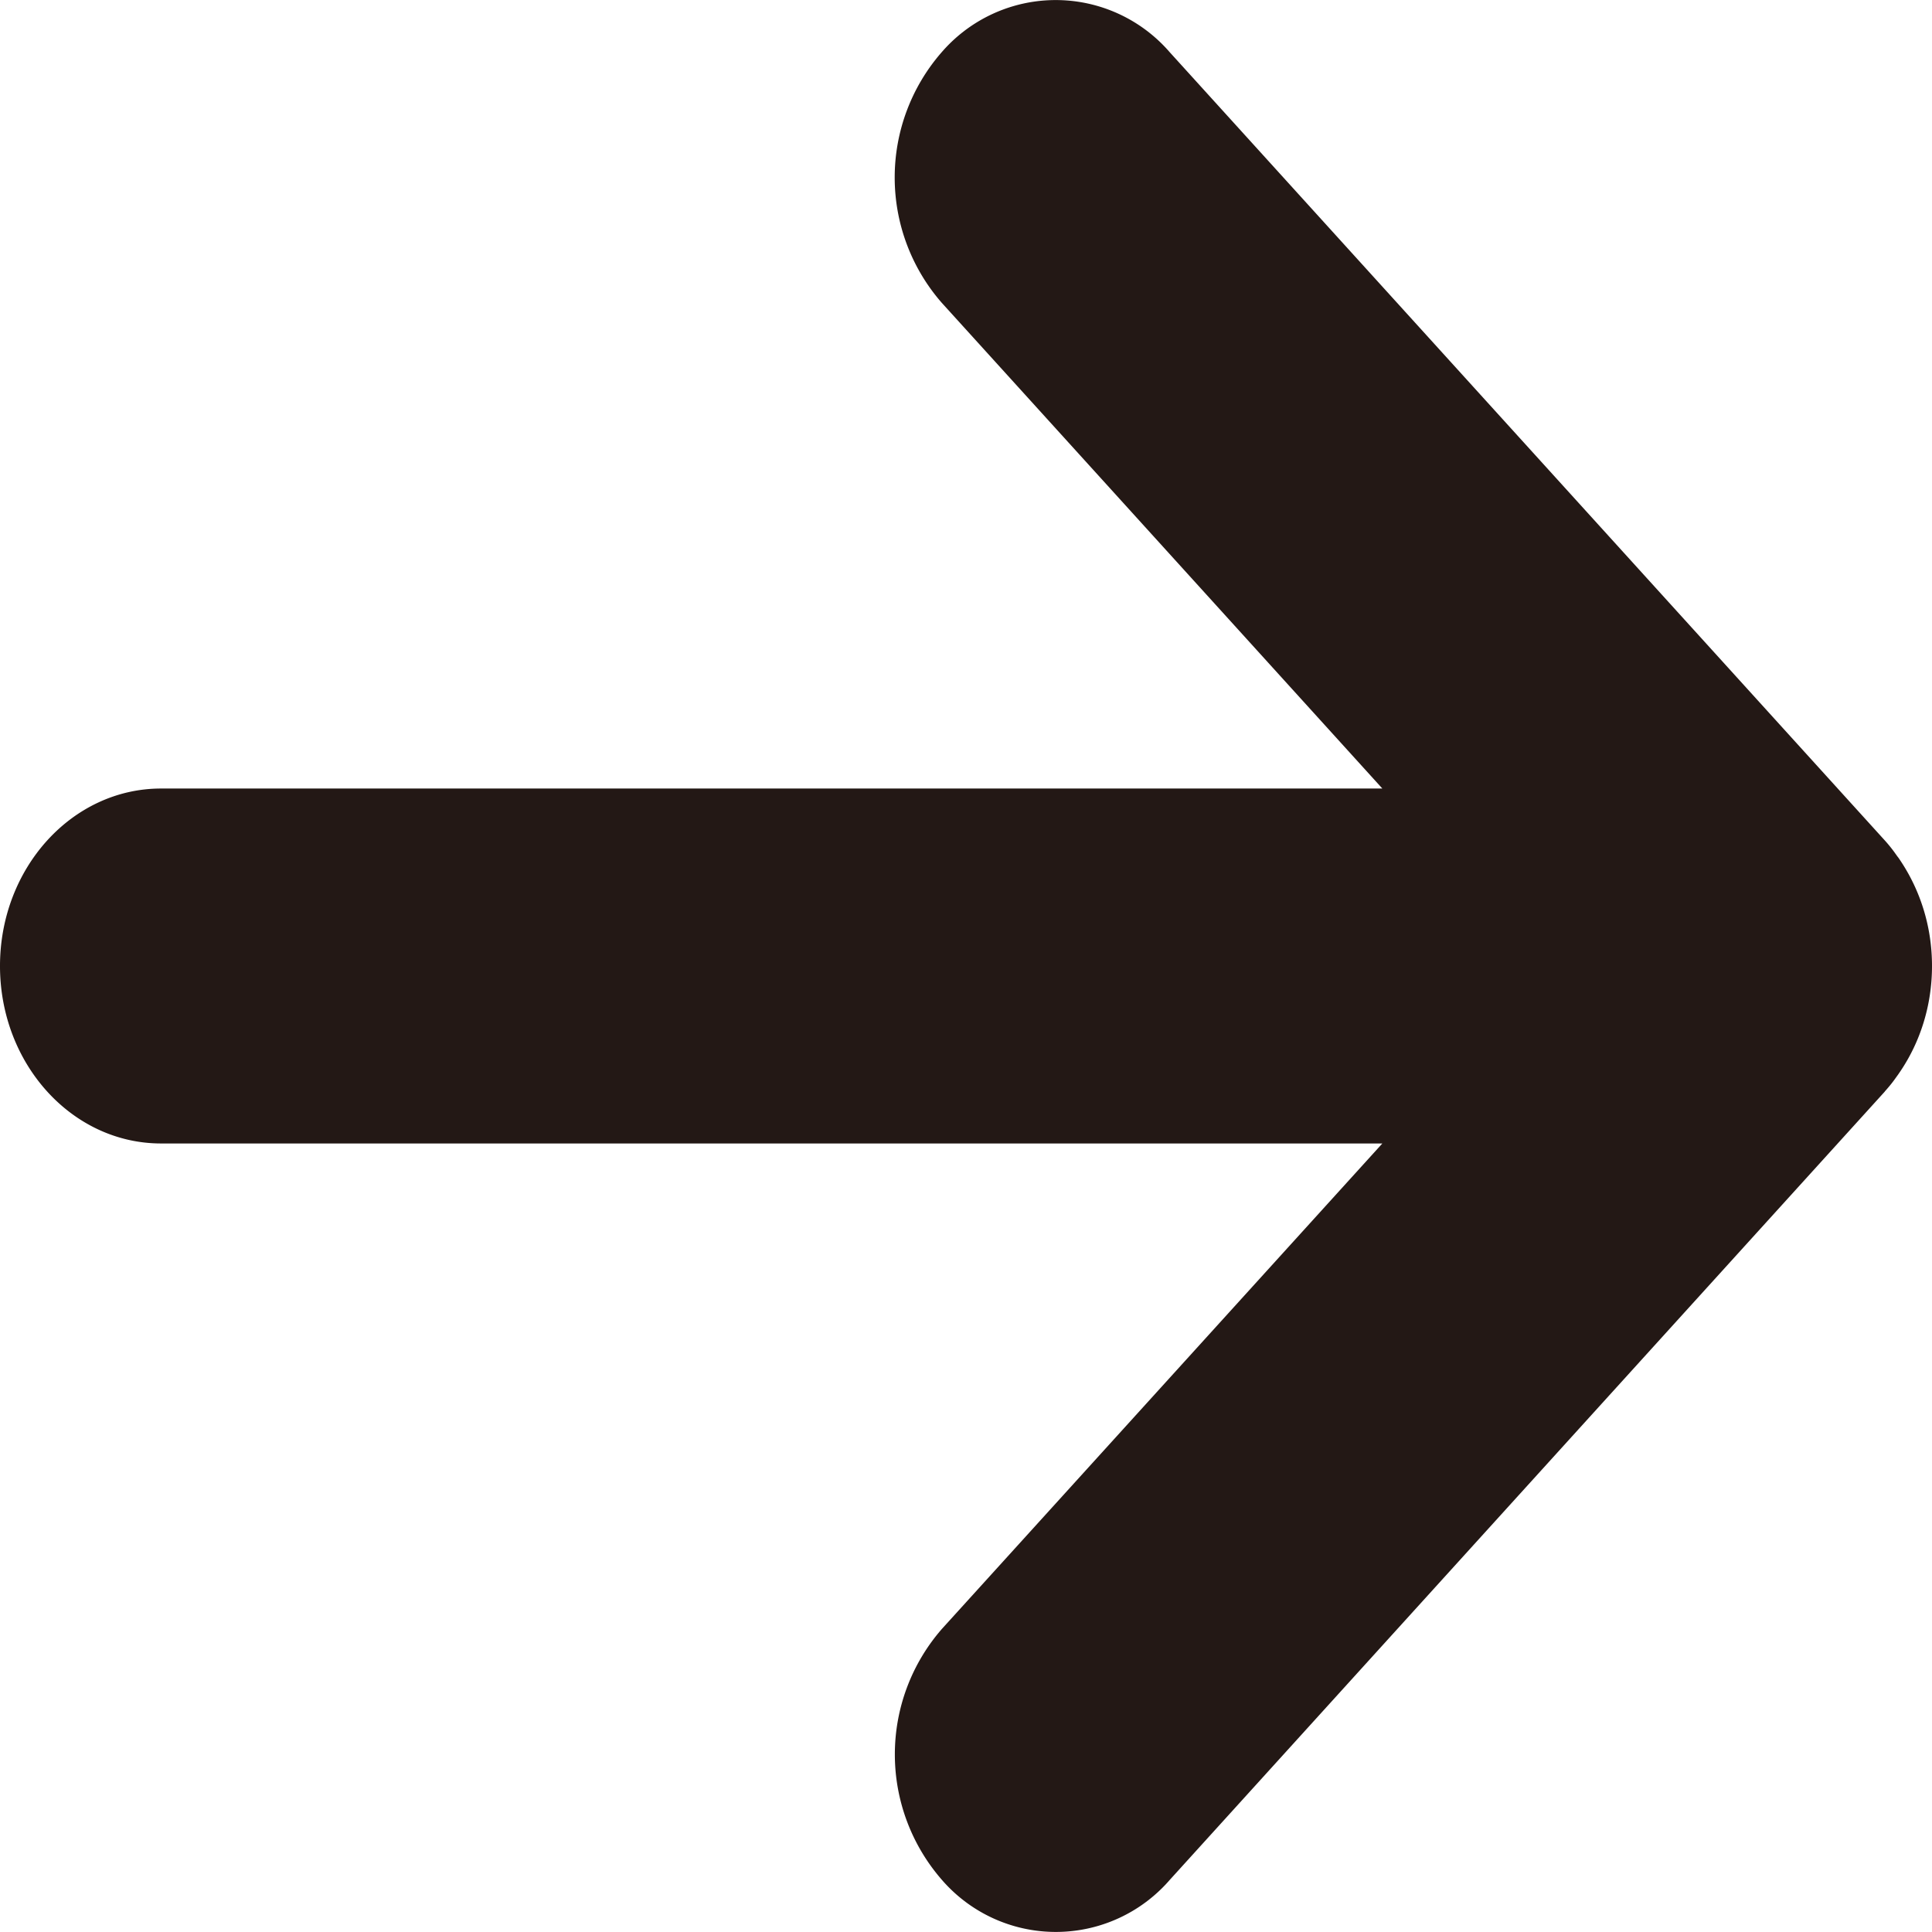 <svg width="14" height="14" fill="none" xmlns="http://www.w3.org/2000/svg"><path d="M13.66 7.907c.023-.026.045-.052.064-.078l.031-.043.015-.022c.144-.213.23-.477.23-.764 0-.287-.086-.55-.23-.765-.006-.009-.013-.02-.02-.028l-.025-.035a1.062 1.062 0 00-.067-.082L8.475.377a1.092 1.092 0 00-1.65 0 1.38 1.38 0 000 1.818l3.192 3.519h-8.85C.522 5.714 0 6.29 0 7c0 .71.522 1.286 1.167 1.286h8.85l-3.191 3.517a1.383 1.383 0 000 1.82 1.092 1.092 0 001.65 0l5.182-5.713.001-.003z" fill="#231815"/></svg>